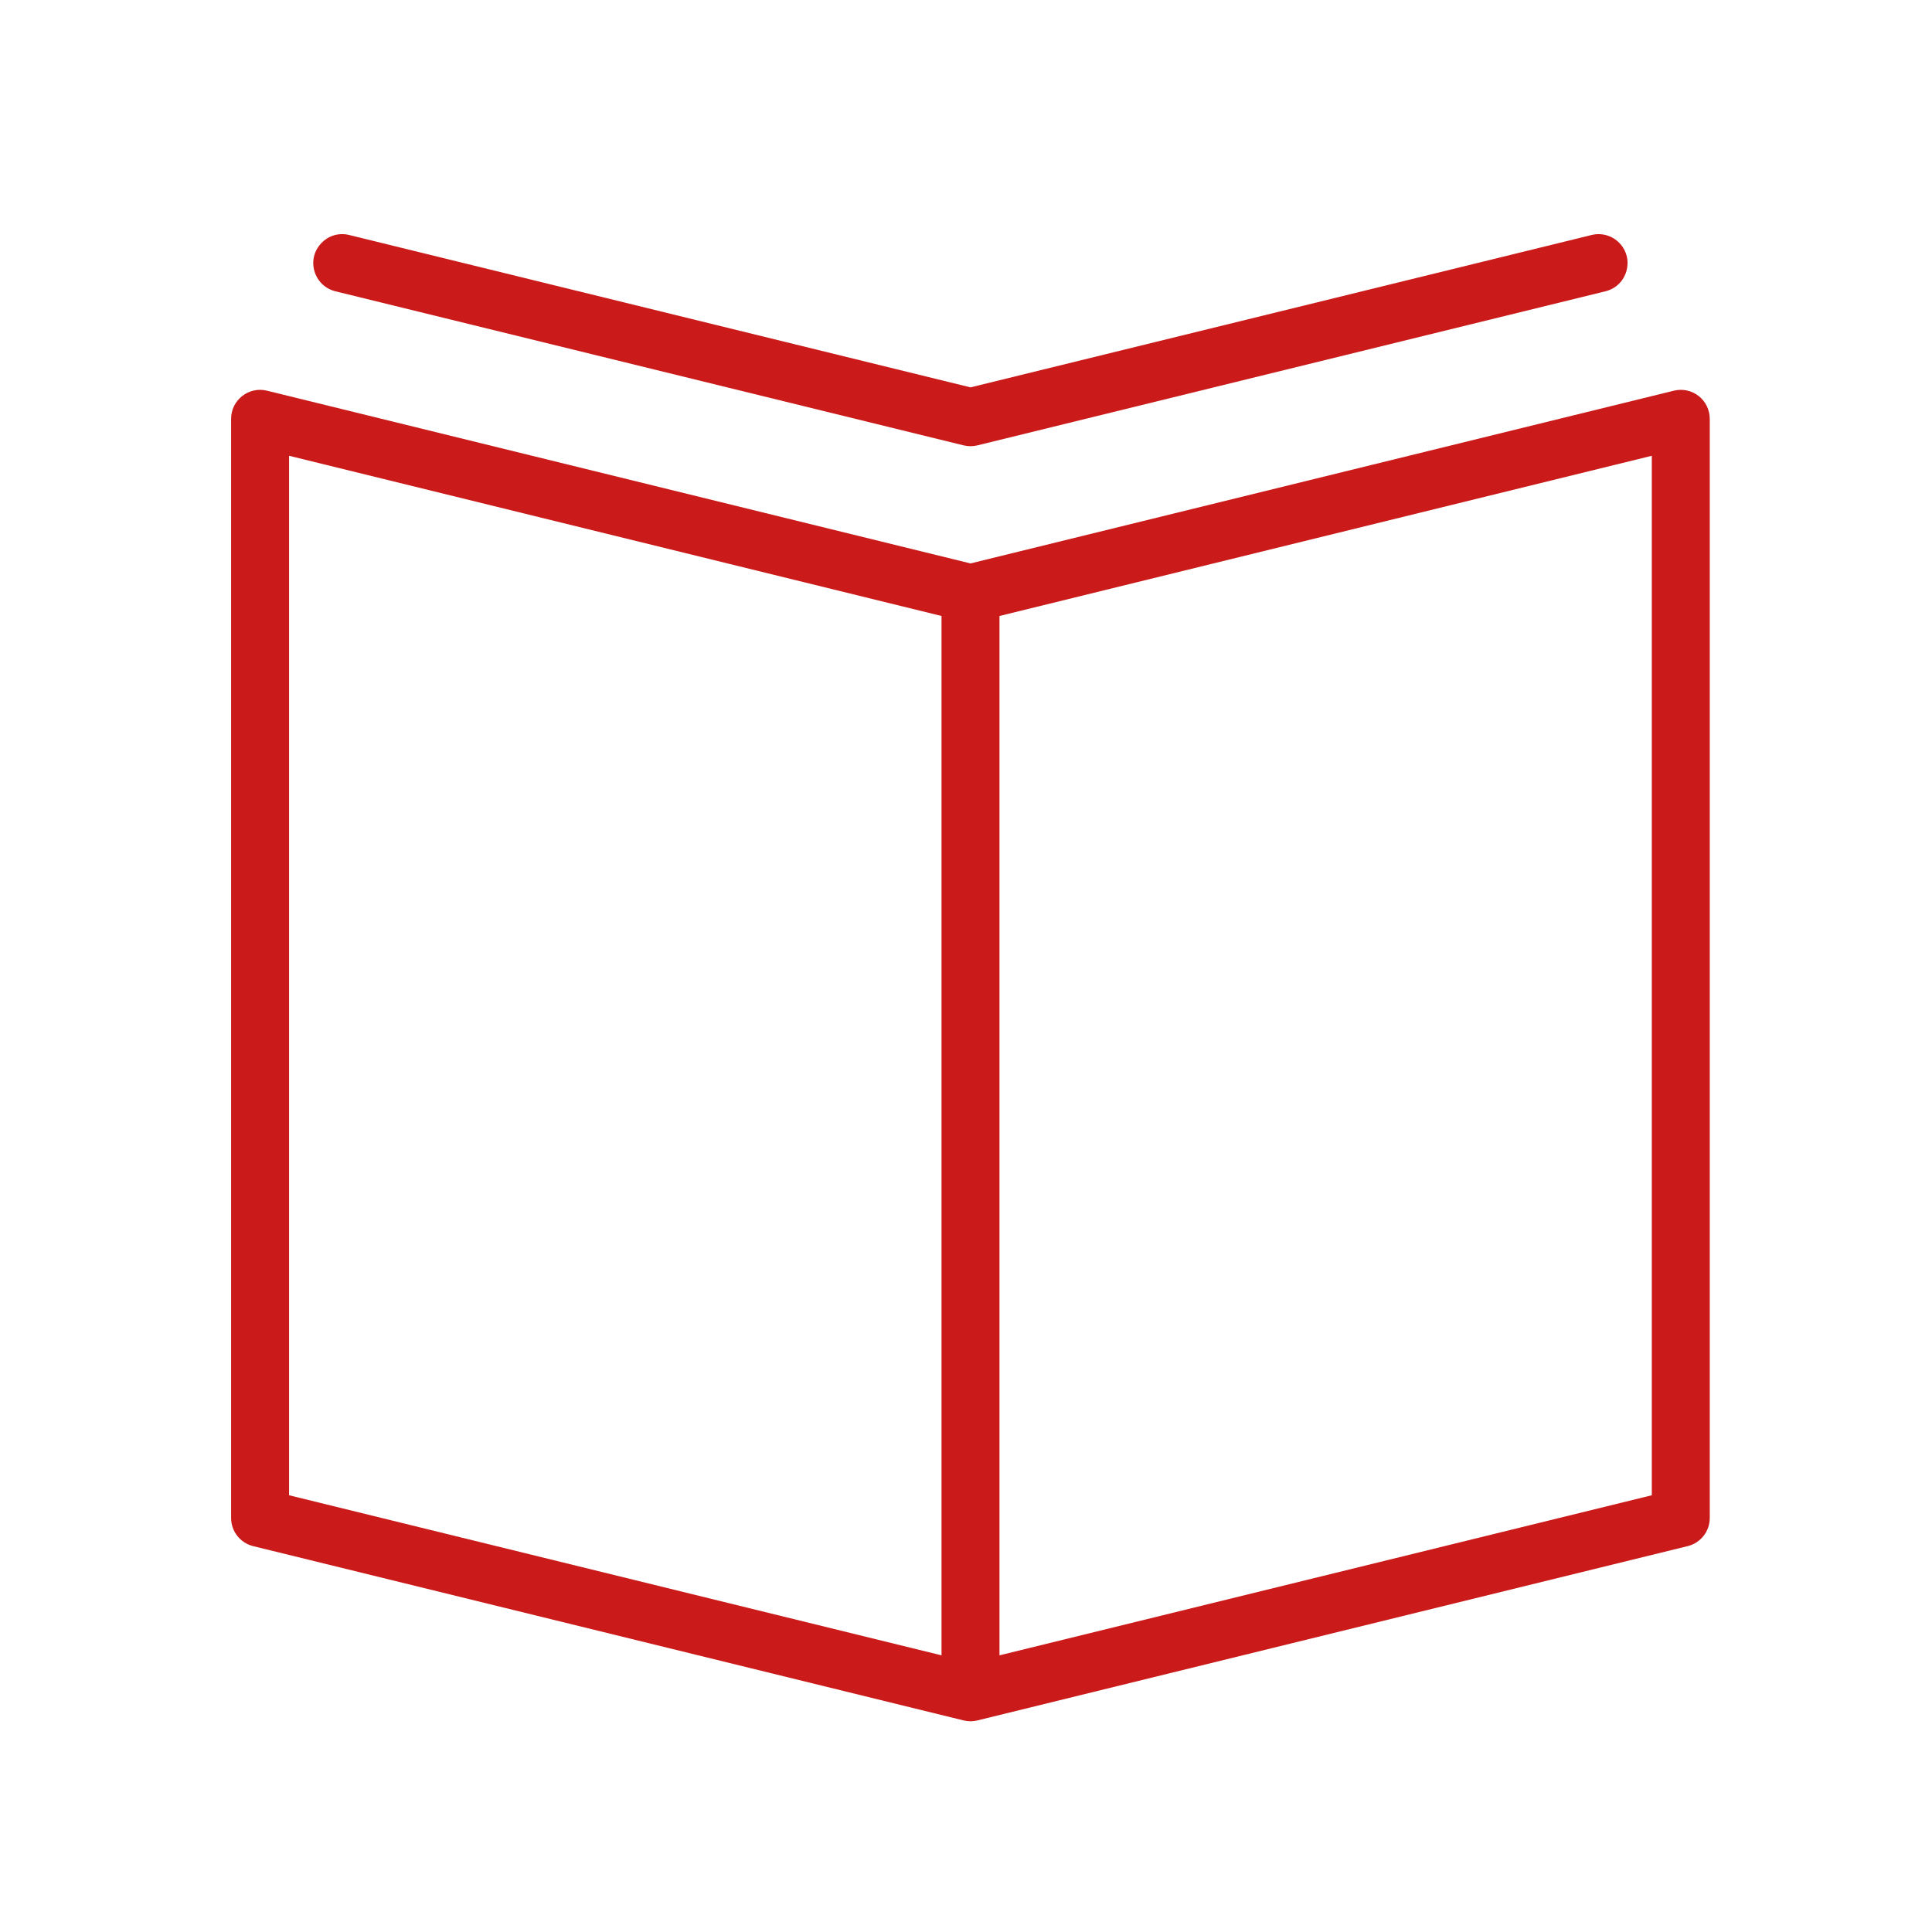 <?xml version="1.0" encoding="UTF-8"?> <svg xmlns="http://www.w3.org/2000/svg" viewBox="1950 2449.993 100 100" width="100" height="100"><path fill="#ca1a1a" stroke="none" fill-opacity="1" stroke-width="1" stroke-opacity="1" color="rgb(51, 51, 51)" fill-rule="evenodd" id="tSvge88ab97538" d="M 2037.923 2470.491 C 2037.561 2470.206 2037.087 2470.104 2036.639 2470.215 C 2024.504 2473.195 2012.368 2476.176 2000.233 2479.156 C 1988.095 2476.176 1975.958 2473.195 1963.82 2470.215 C 1962.875 2469.983 1961.963 2470.698 1961.962 2471.671 C 1961.962 2490.635 1961.962 2509.6 1961.962 2528.564 C 1961.962 2529.255 1962.434 2529.857 1963.105 2530.021 C 1975.362 2533.028 1987.619 2536.035 1999.876 2539.042 C 2000.111 2539.1 2000.356 2539.1 2000.59 2539.042 C 2012.845 2536.035 2025.099 2533.027 2037.354 2530.02 C 2038.025 2529.856 2038.497 2529.254 2038.497 2528.563 C 2038.497 2509.599 2038.497 2490.634 2038.497 2471.67C 2038.497 2471.21 2038.285 2470.775 2037.923 2470.491Z M 1964.962 2473.584 C 1976.219 2476.348 1987.476 2479.112 1998.733 2481.876 C 1998.733 2499.808 1998.733 2517.741 1998.733 2535.673 C 1987.476 2532.911 1976.219 2530.149 1964.962 2527.387C 1964.962 2509.453 1964.962 2491.518 1964.962 2473.584Z M 2035.497 2527.387 C 2024.242 2530.149 2012.988 2532.911 2001.733 2535.673 C 2001.733 2517.741 2001.733 2499.808 2001.733 2481.876 C 2012.988 2479.112 2024.242 2476.348 2035.497 2473.584C 2035.497 2491.518 2035.497 2509.453 2035.497 2527.387Z"></path><path fill="#ca1a1a" stroke="none" fill-opacity="1" stroke-width="1" stroke-opacity="1" color="rgb(51, 51, 51)" fill-rule="evenodd" id="tSvgd2cbfbd259" d="M 1967.359 2465.07 C 1978.198 2467.728 1989.037 2470.387 1999.876 2473.045 C 1999.994 2473.074 2000.112 2473.087 2000.227 2473.088 C 2000.229 2473.088 2000.23 2473.089 2000.232 2473.089 C 2000.233 2473.089 2000.233 2473.089 2000.234 2473.089 C 2000.236 2473.089 2000.237 2473.088 2000.239 2473.088 C 2000.355 2473.087 2000.473 2473.074 2000.59 2473.045 C 2011.426 2470.387 2022.262 2467.728 2033.098 2465.07 C 2034.22 2464.795 2034.623 2463.409 2033.824 2462.575 C 2033.454 2462.188 2032.905 2462.029 2032.384 2462.156 C 2021.667 2464.785 2010.95 2467.414 2000.233 2470.043 C 1989.513 2467.414 1978.793 2464.785 1968.073 2462.156 C 1966.952 2461.881 1965.953 2462.924 1966.276 2464.032C 1966.426 2464.547 1966.839 2464.943 1967.359 2465.07Z"></path><defs> </defs></svg> 